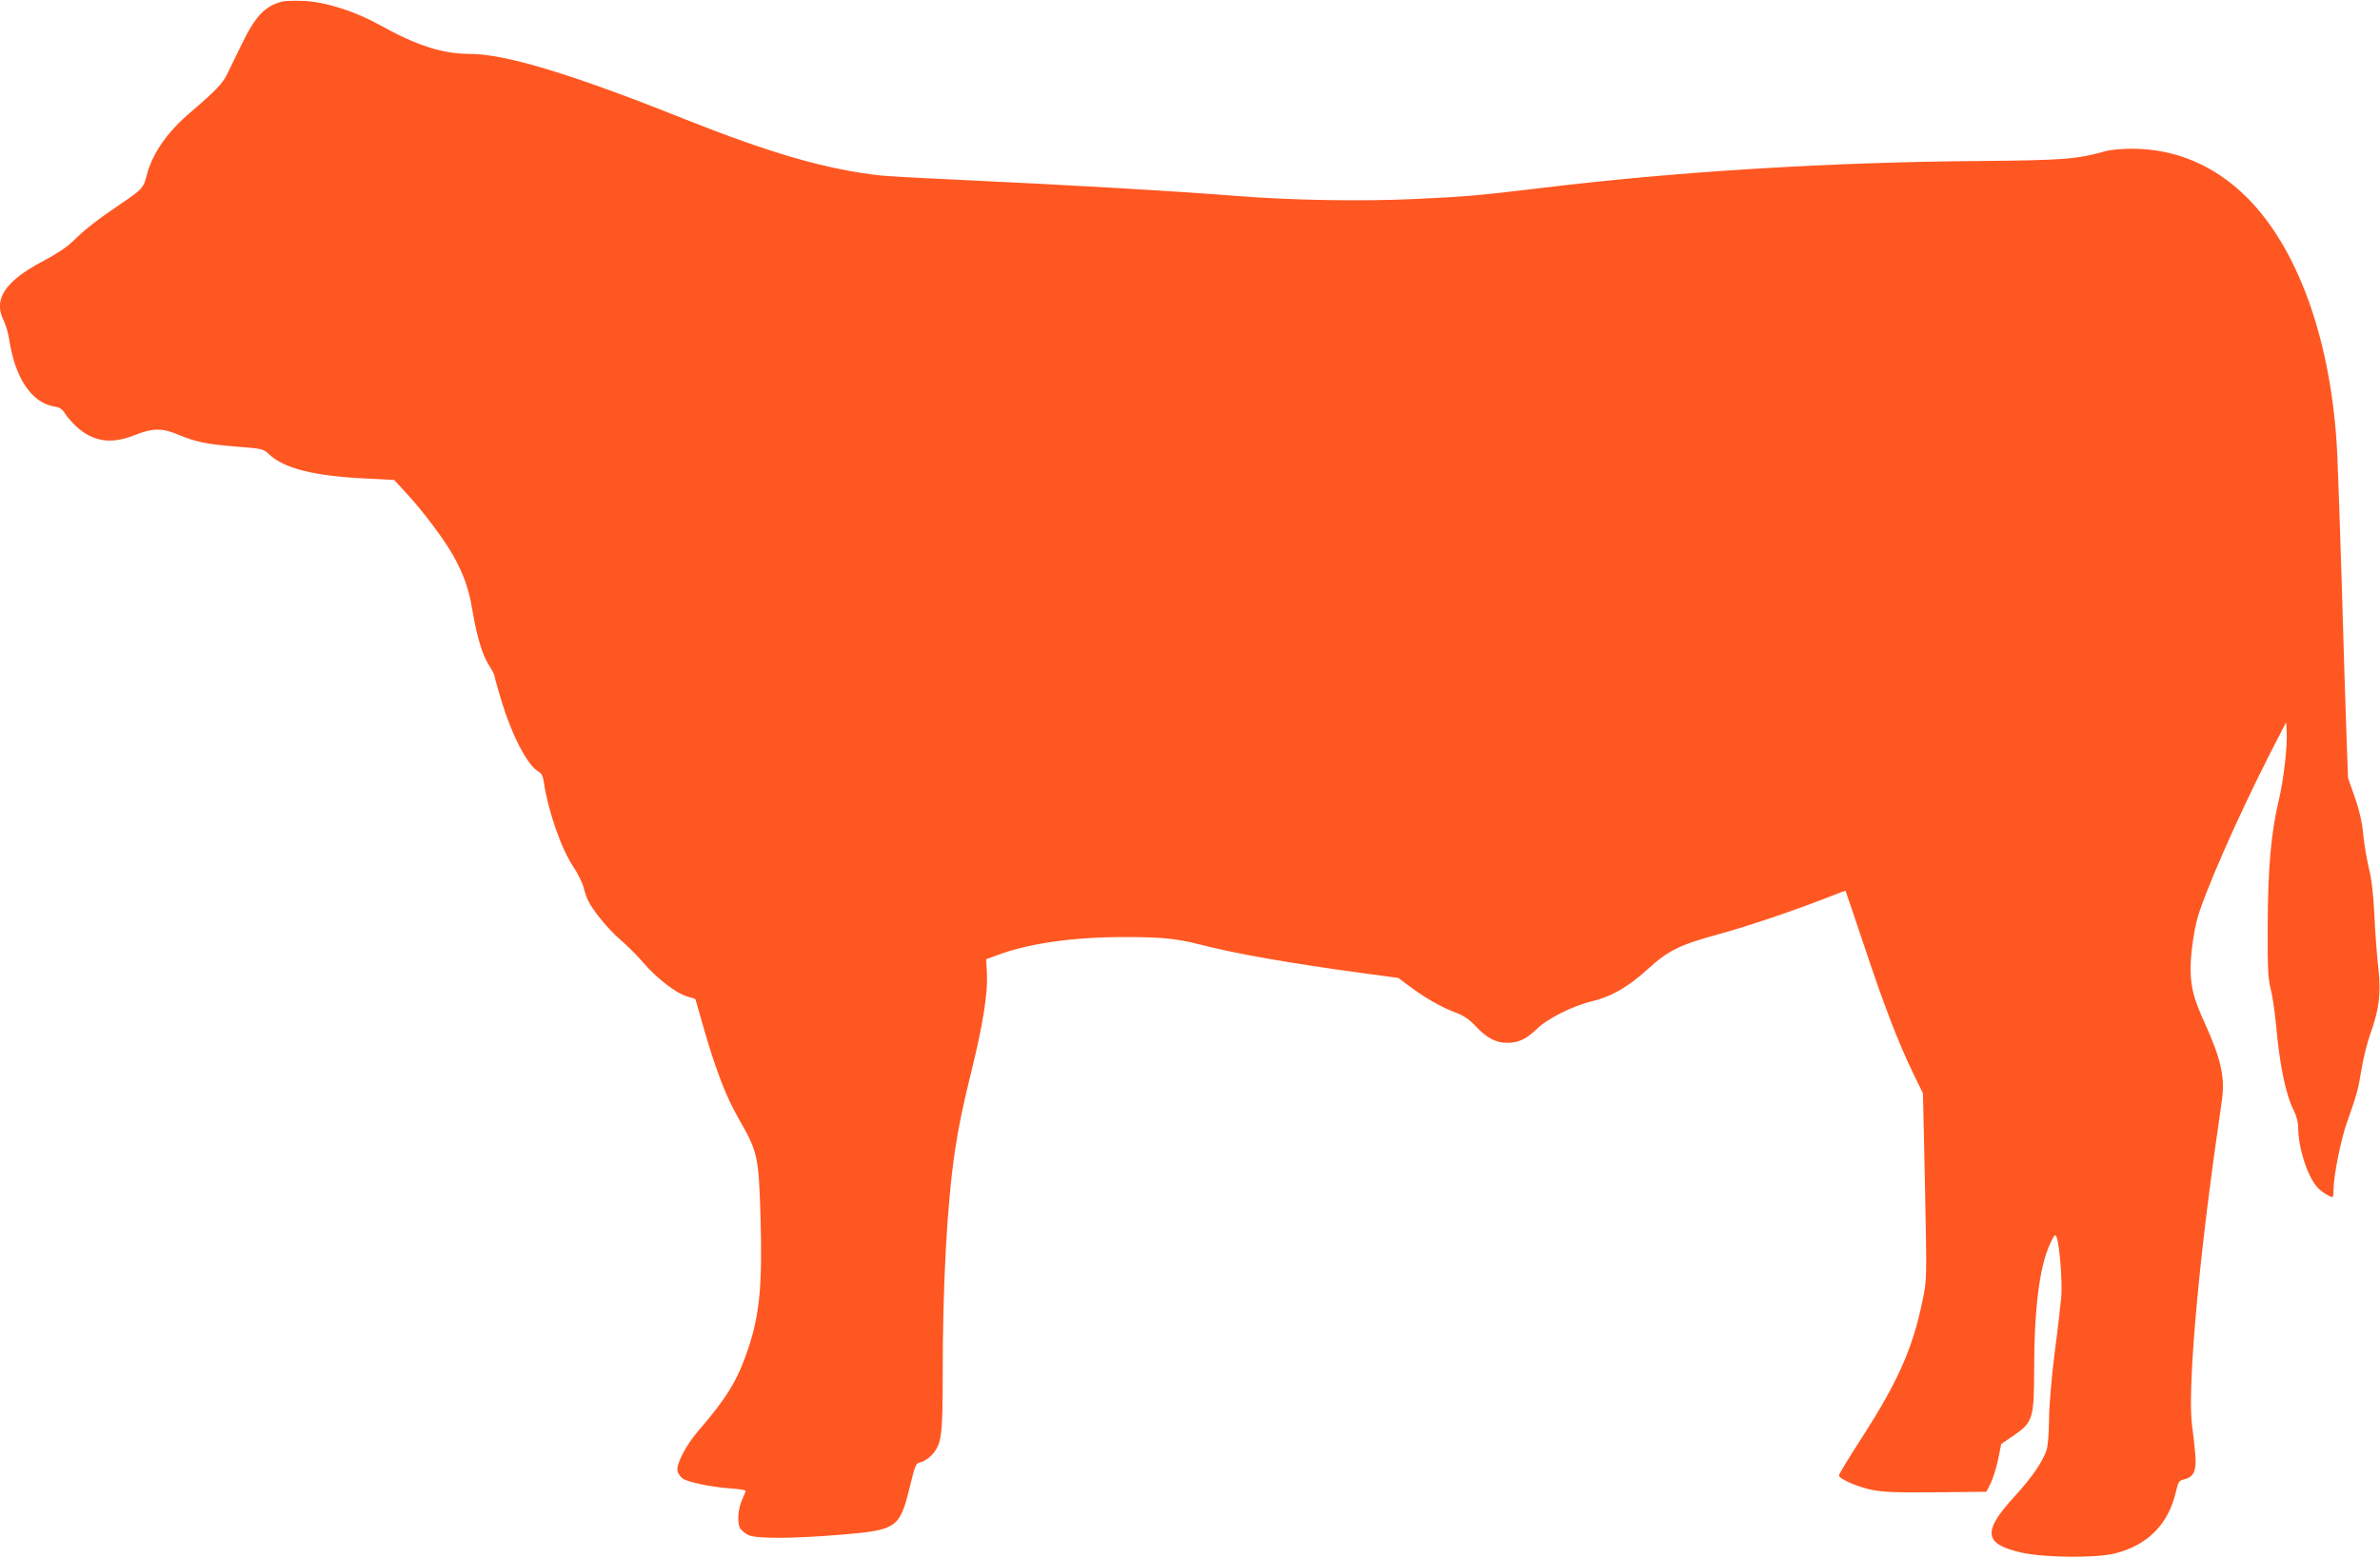 <?xml version="1.0" standalone="no"?>
<!DOCTYPE svg PUBLIC "-//W3C//DTD SVG 20010904//EN"
 "http://www.w3.org/TR/2001/REC-SVG-20010904/DTD/svg10.dtd">
<svg version="1.0" xmlns="http://www.w3.org/2000/svg"
 width="1280pt" height="838pt" viewBox="0 0 1280 838"
 preserveAspectRatio="xMidYMid meet">
<g transform="translate(0,838) scale(0.1,-0.1)"
fill="#ff5722" stroke="none">
<path d="M1515 8371 c-91 -24 -144 -81 -216 -231 -28 -58 -63 -129 -77 -158
-25 -52 -66 -94 -195 -204 -128 -108 -209 -225 -239 -345 -16 -63 -26 -74
-133 -146 -121 -81 -200 -142 -260 -202 -33 -33 -90 -71 -164 -110 -205 -108
-269 -206 -211 -320 11 -22 25 -69 30 -105 32 -206 121 -337 242 -357 29 -4
43 -14 58 -38 11 -18 39 -50 61 -70 92 -83 188 -96 316 -45 92 37 144 38 226
4 101 -42 154 -53 312 -66 144 -11 151 -13 180 -40 82 -79 247 -120 538 -133
l137 -7 66 -72 c87 -93 202 -247 250 -332 59 -106 85 -180 105 -299 24 -142
53 -238 90 -296 16 -25 29 -51 29 -57 0 -6 16 -64 36 -129 57 -190 142 -352
199 -383 17 -9 25 -25 30 -59 23 -155 94 -359 160 -456 23 -35 48 -85 54 -111
7 -26 18 -59 26 -73 29 -56 110 -154 170 -205 35 -30 92 -86 126 -126 73 -85
176 -164 236 -181 24 -6 43 -13 43 -14 0 -1 22 -78 49 -171 63 -216 117 -356
182 -469 104 -181 109 -202 119 -525 11 -373 -4 -533 -69 -724 -56 -164 -114
-258 -265 -433 -69 -80 -121 -182 -112 -218 4 -14 16 -31 29 -40 30 -19 153
-45 255 -52 45 -3 82 -9 82 -13 0 -4 -9 -27 -20 -51 -21 -48 -26 -119 -10
-150 6 -10 25 -27 43 -36 41 -22 242 -21 513 2 285 24 303 37 355 248 32 130
34 135 61 141 16 3 42 20 59 38 53 59 59 100 59 427 0 494 23 920 66 1211 20
133 43 244 93 446 57 233 84 402 79 501 l-4 83 52 19 c177 67 420 101 703 100
189 0 272 -9 386 -38 189 -50 505 -105 883 -156 l193 -26 57 -43 c84 -63 171
-113 245 -141 49 -18 77 -37 114 -76 59 -63 108 -89 168 -89 62 0 102 19 161
75 58 57 198 126 298 149 100 24 192 76 295 170 113 103 174 133 383 190 158
43 409 128 592 200 50 20 91 35 92 33 1 -1 44 -130 97 -287 108 -325 185 -525
264 -689 l55 -113 11 -502 c10 -500 10 -502 -13 -611 -52 -255 -131 -435 -324
-735 -69 -107 -126 -200 -126 -207 0 -18 98 -62 178 -78 56 -12 132 -15 344
-13 l271 3 23 45 c12 24 30 82 40 128 l17 84 56 38 c115 78 120 93 121 360 0
329 29 557 85 677 24 52 28 56 36 36 16 -42 31 -237 25 -318 -4 -44 -20 -185
-37 -312 -17 -140 -29 -282 -29 -355 -1 -77 -6 -137 -14 -161 -24 -67 -79
-146 -173 -249 -172 -188 -164 -254 37 -300 126 -28 398 -31 504 -5 177 44
289 158 329 334 12 52 16 58 45 65 51 13 65 45 59 130 -3 40 -11 109 -17 153
-26 175 26 805 125 1510 14 99 30 211 35 248 17 122 -5 219 -91 410 -68 148
-83 216 -76 347 4 59 17 149 31 205 33 133 220 560 399 910 l82 159 3 -49 c5
-76 -16 -262 -44 -377 -40 -170 -57 -363 -58 -668 -1 -228 2 -286 16 -340 9
-36 22 -119 28 -185 20 -224 52 -381 96 -468 15 -30 24 -66 24 -93 0 -108 50
-264 104 -322 19 -22 67 -52 81 -52 3 0 5 18 5 39 0 71 38 264 70 356 57 162
62 179 80 290 10 61 32 149 49 196 47 130 57 217 42 352 -7 61 -17 189 -21
282 -6 117 -15 197 -30 255 -11 47 -25 128 -30 180 -6 66 -20 127 -45 200
l-37 105 -9 250 c-5 138 -16 486 -24 775 -9 289 -20 613 -25 720 -29 594 -205
1096 -484 1376 -174 174 -385 264 -622 264 -54 0 -118 -6 -147 -15 -144 -41
-221 -47 -657 -51 -816 -6 -1630 -56 -2360 -144 -356 -43 -418 -48 -700 -61
-287 -13 -666 -6 -950 17 -332 26 -837 56 -1540 89 -179 8 -347 18 -375 21
-294 33 -592 120 -1055 304 -602 241 -962 350 -1153 350 -146 0 -286 45 -482
154 -134 75 -291 125 -410 131 -49 2 -103 1 -120 -4z"/>
</g>
</svg>
